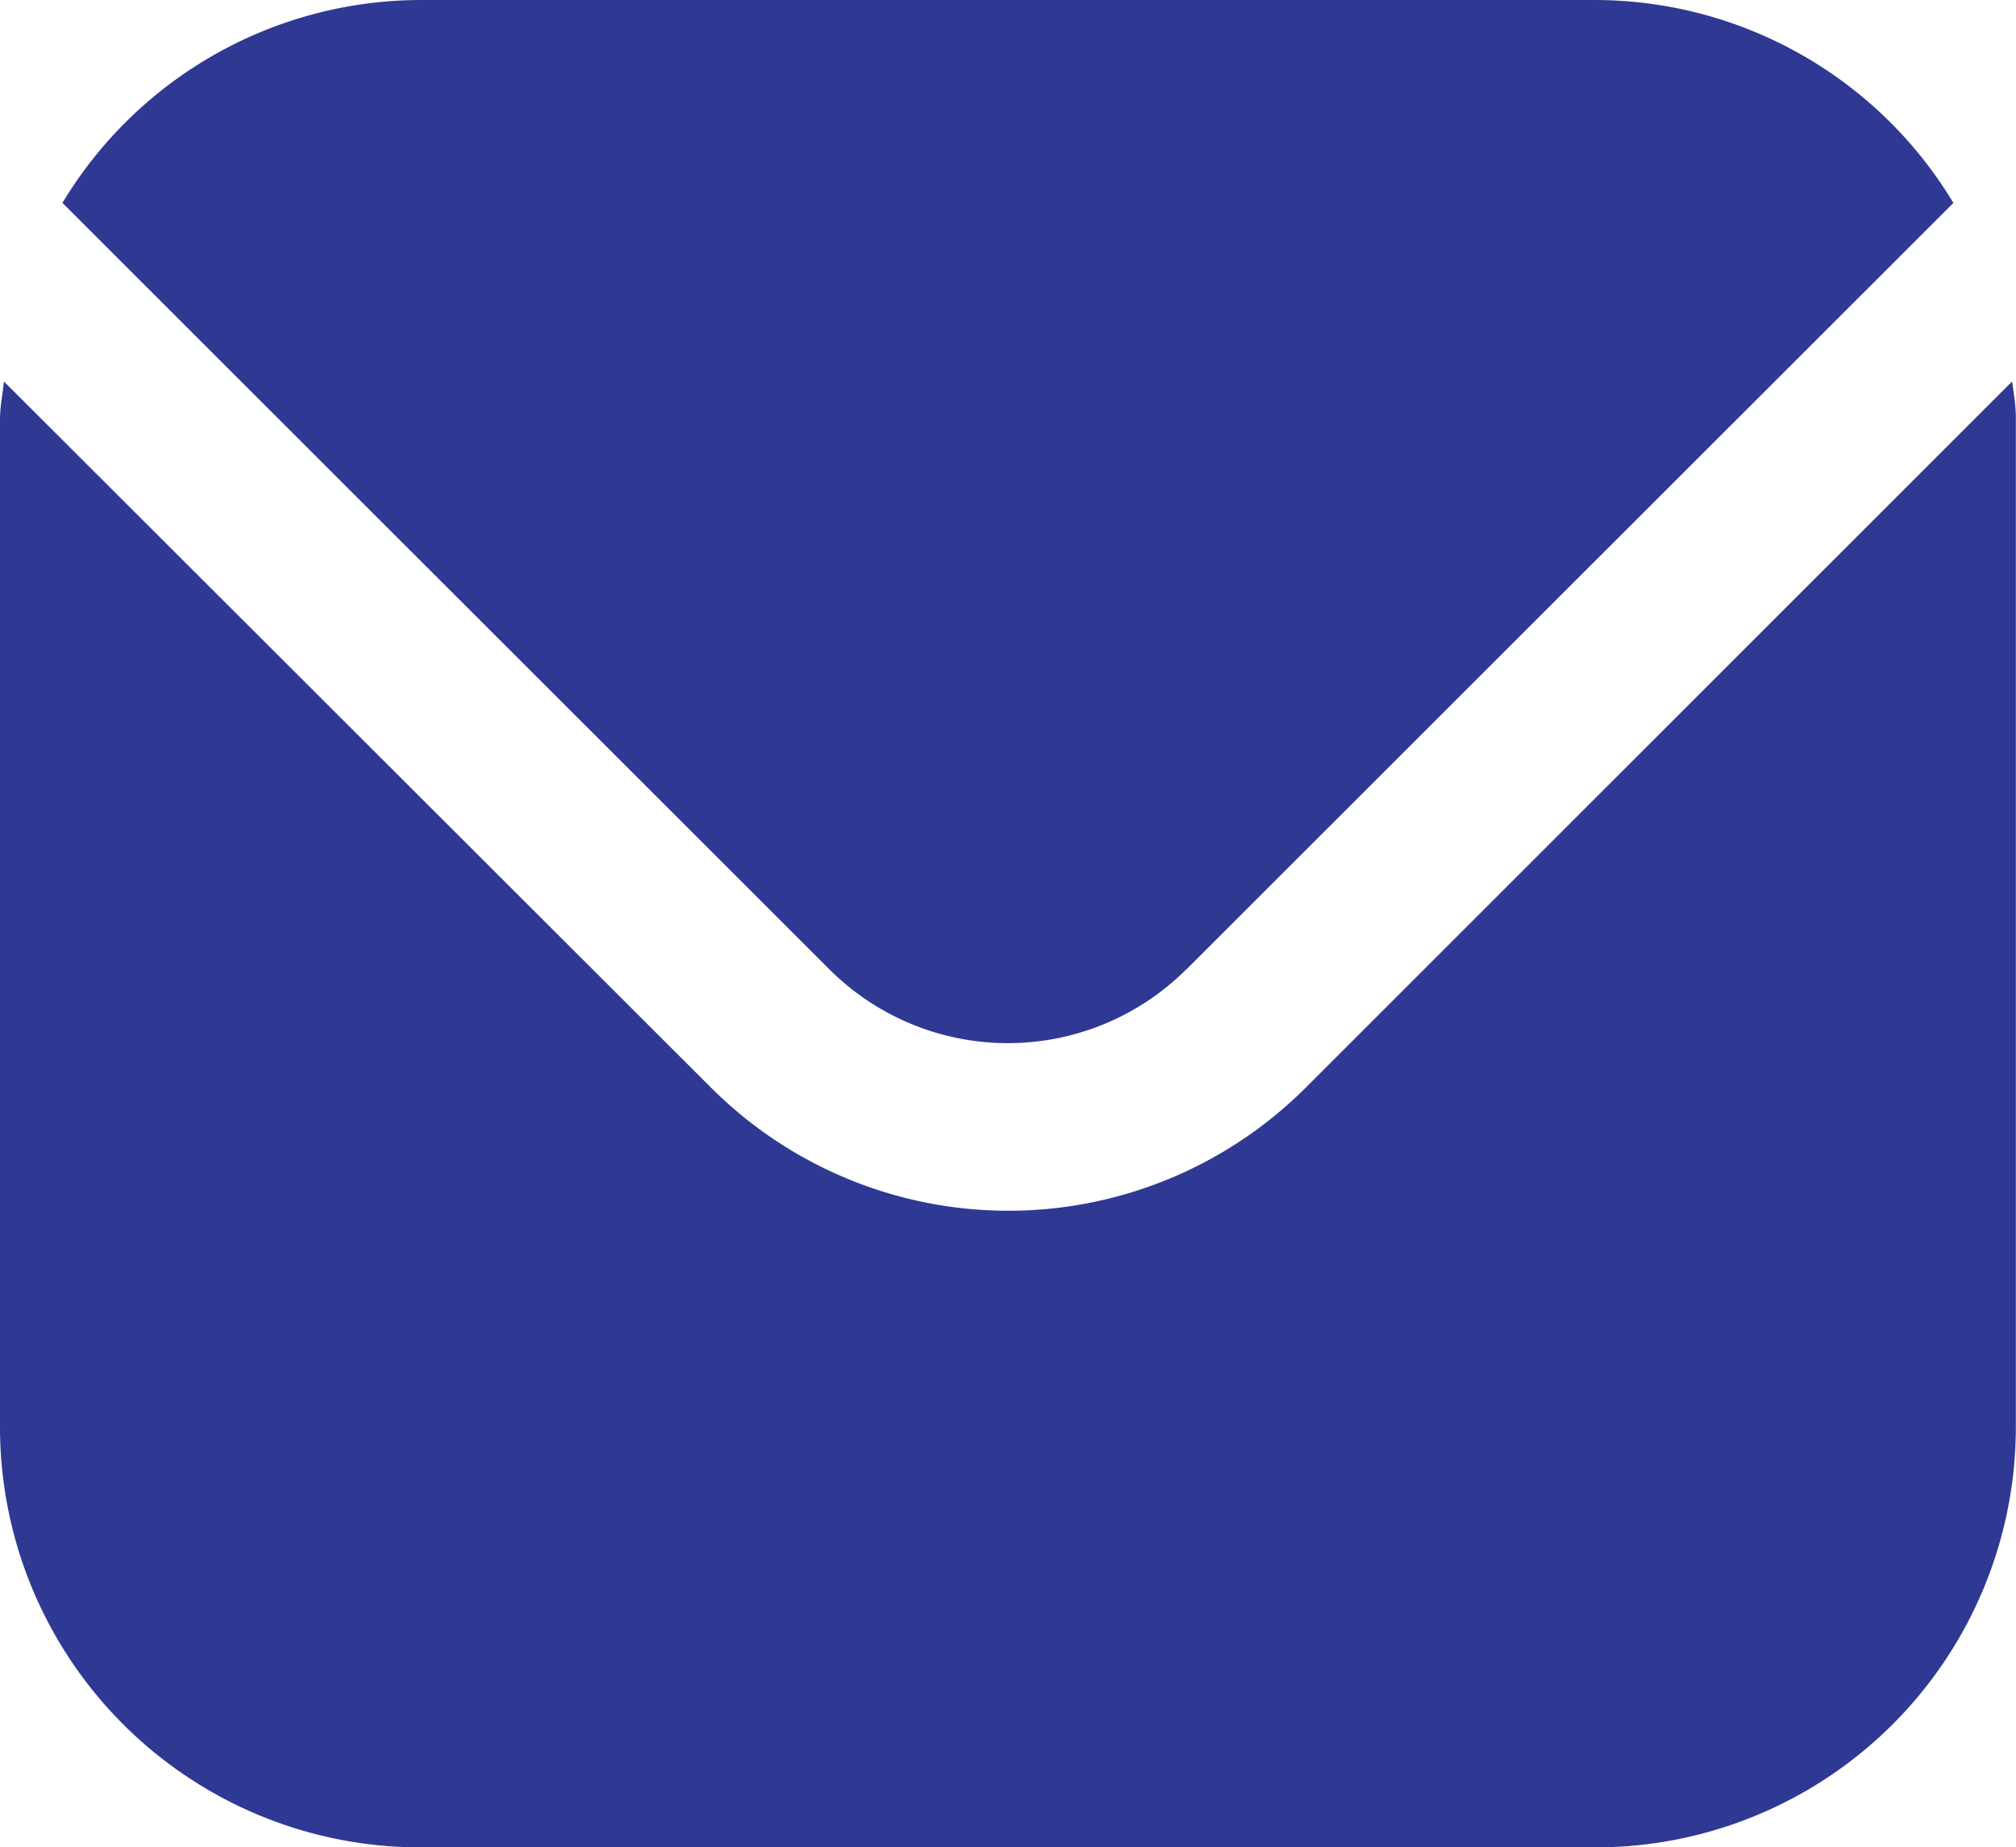 <svg id="sobre" xmlns="http://www.w3.org/2000/svg" width="12.913" height="11.836" viewBox="0 0 12.913 11.836">
  <path id="Trazado_135" data-name="Trazado 135" d="M12.888,5.542,8.359,10.071a2.694,2.694,0,0,1-3.8,0L.025,5.542C.017,5.627,0,5.7,0,5.788v6.456a2.693,2.693,0,0,0,2.69,2.69h7.532a2.693,2.693,0,0,0,2.69-2.69V5.788C12.913,5.7,12.9,5.627,12.888,5.542Z" transform="translate(0 -3.098)" fill="#2f3993"/>
  <path id="Trazado_136" data-name="Trazado 136" d="M7.942,7.212,12.856,2.3A2.683,2.683,0,0,0,10.566,1H3.034A2.683,2.683,0,0,0,.744,2.3L5.658,7.212a1.618,1.618,0,0,0,2.283,0Z" transform="translate(-0.344 -1)" fill="#2f3993"/>
</svg>
